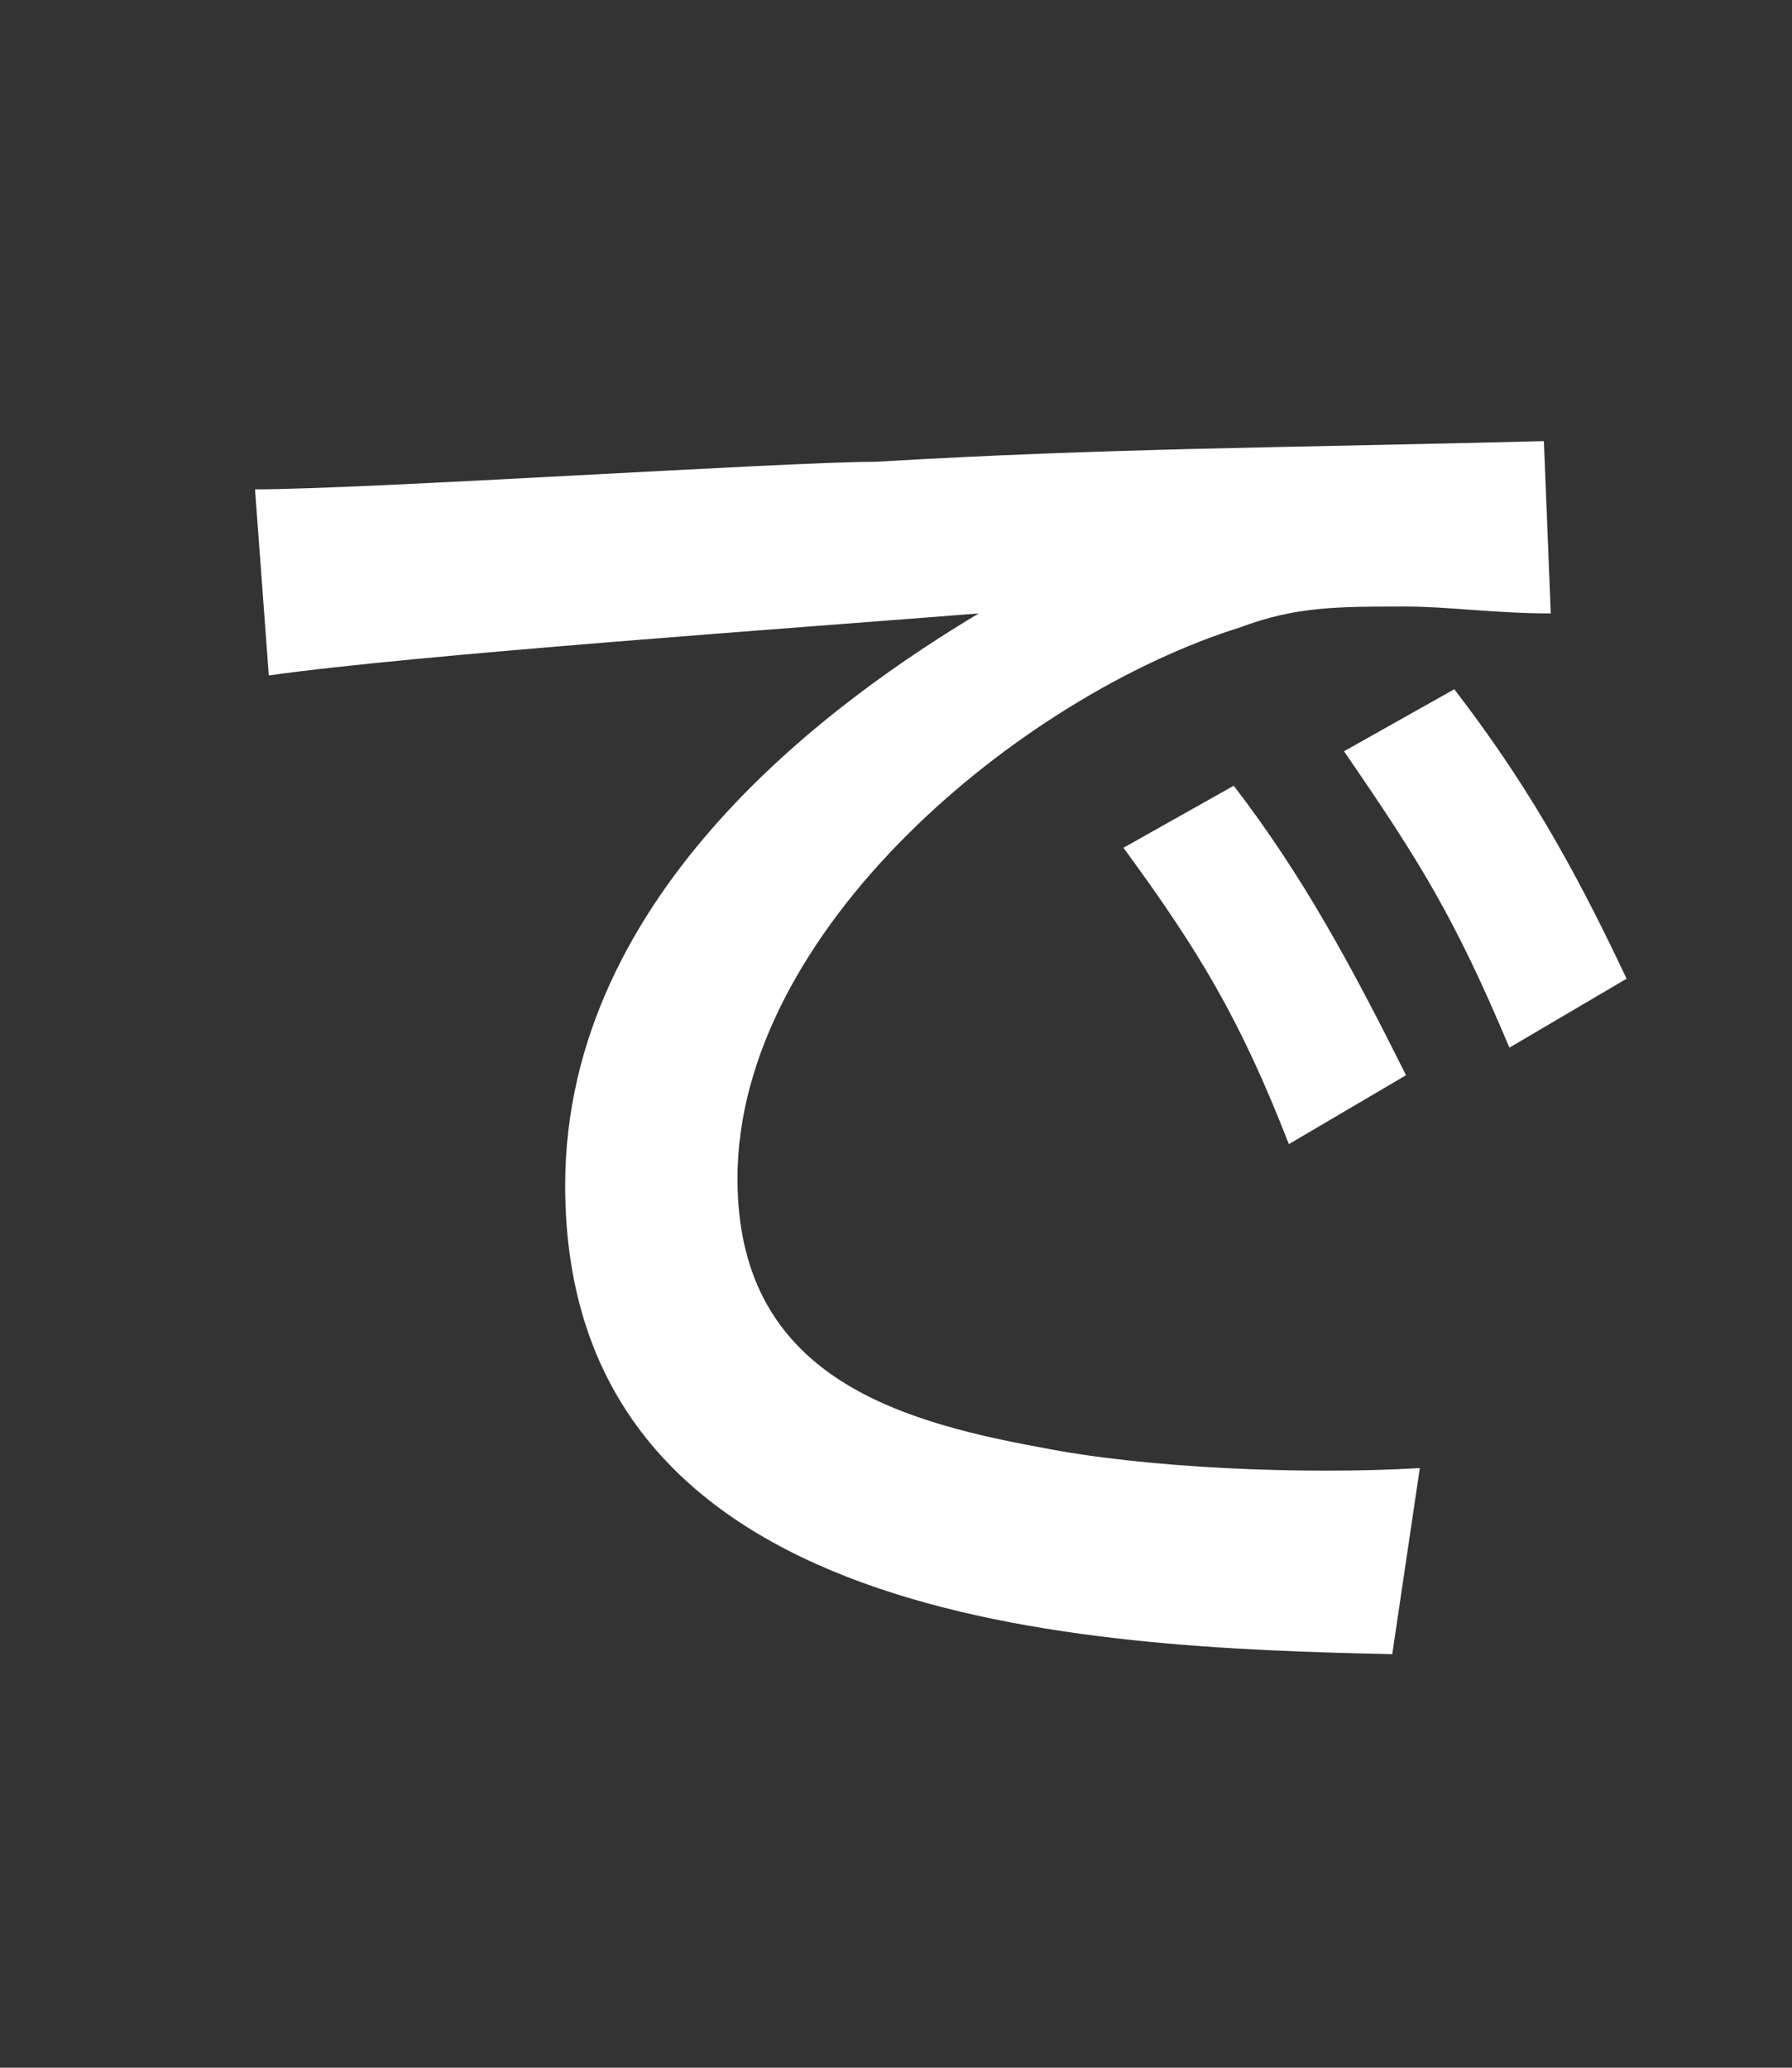 <?xml version="1.0" encoding="utf-8"?>
<!-- Generator: Adobe Illustrator 21.1.0, SVG Export Plug-In . SVG Version: 6.00 Build 0)  -->
<svg version="1.1" id="レイヤー_1" xmlns="http://www.w3.org/2000/svg" xmlns:xlink="http://www.w3.org/1999/xlink" x="0px"
	 y="0px" width="26px" height="30px" viewBox="0 0 26 30" style="enable-background:new 0 0 26 30;" xml:space="preserve">
<rect x="0" y="0" width="26" height="30" fill="#333333" stroke="none"/>
<style type="text/css">
	.st0{fill:#FFFFFF;}
	.st1{fill:none;}
</style>
<path class="st0" d="M22.5,8.9c-0.8,0-1.5-0.1-2.1-0.1c-1,0-1.6,0-2.4,0.3c-3.2,1-7.3,4.4-7.3,8c0,2.8,2.2,3.5,4.4,3.9
	c1.5,0.3,3.8,0.4,5.5,0.3l-0.4,2.7c-4.5-0.1-12-0.4-12-6.8c0-4.3,4-7.1,6-8.3C11.7,9.1,6,9.5,3.9,9.8L3.7,7.1c1.6,0,7.7-0.4,9-0.4
	c3.4-0.2,5.8-0.2,9.7-0.3L22.5,8.9z M17.9,11.4c1,1.3,1.7,2.6,2.5,4.2l-1.7,1c-0.7-1.8-1.3-2.8-2.4-4.3L17.9,11.4z M21.1,10
	c1,1.3,1.7,2.5,2.5,4.2l-1.7,1c-0.8-1.9-1.3-2.7-2.4-4.3L21.1,10z"/>
<rect class="st1" width="26" height="30"/>
</svg>
